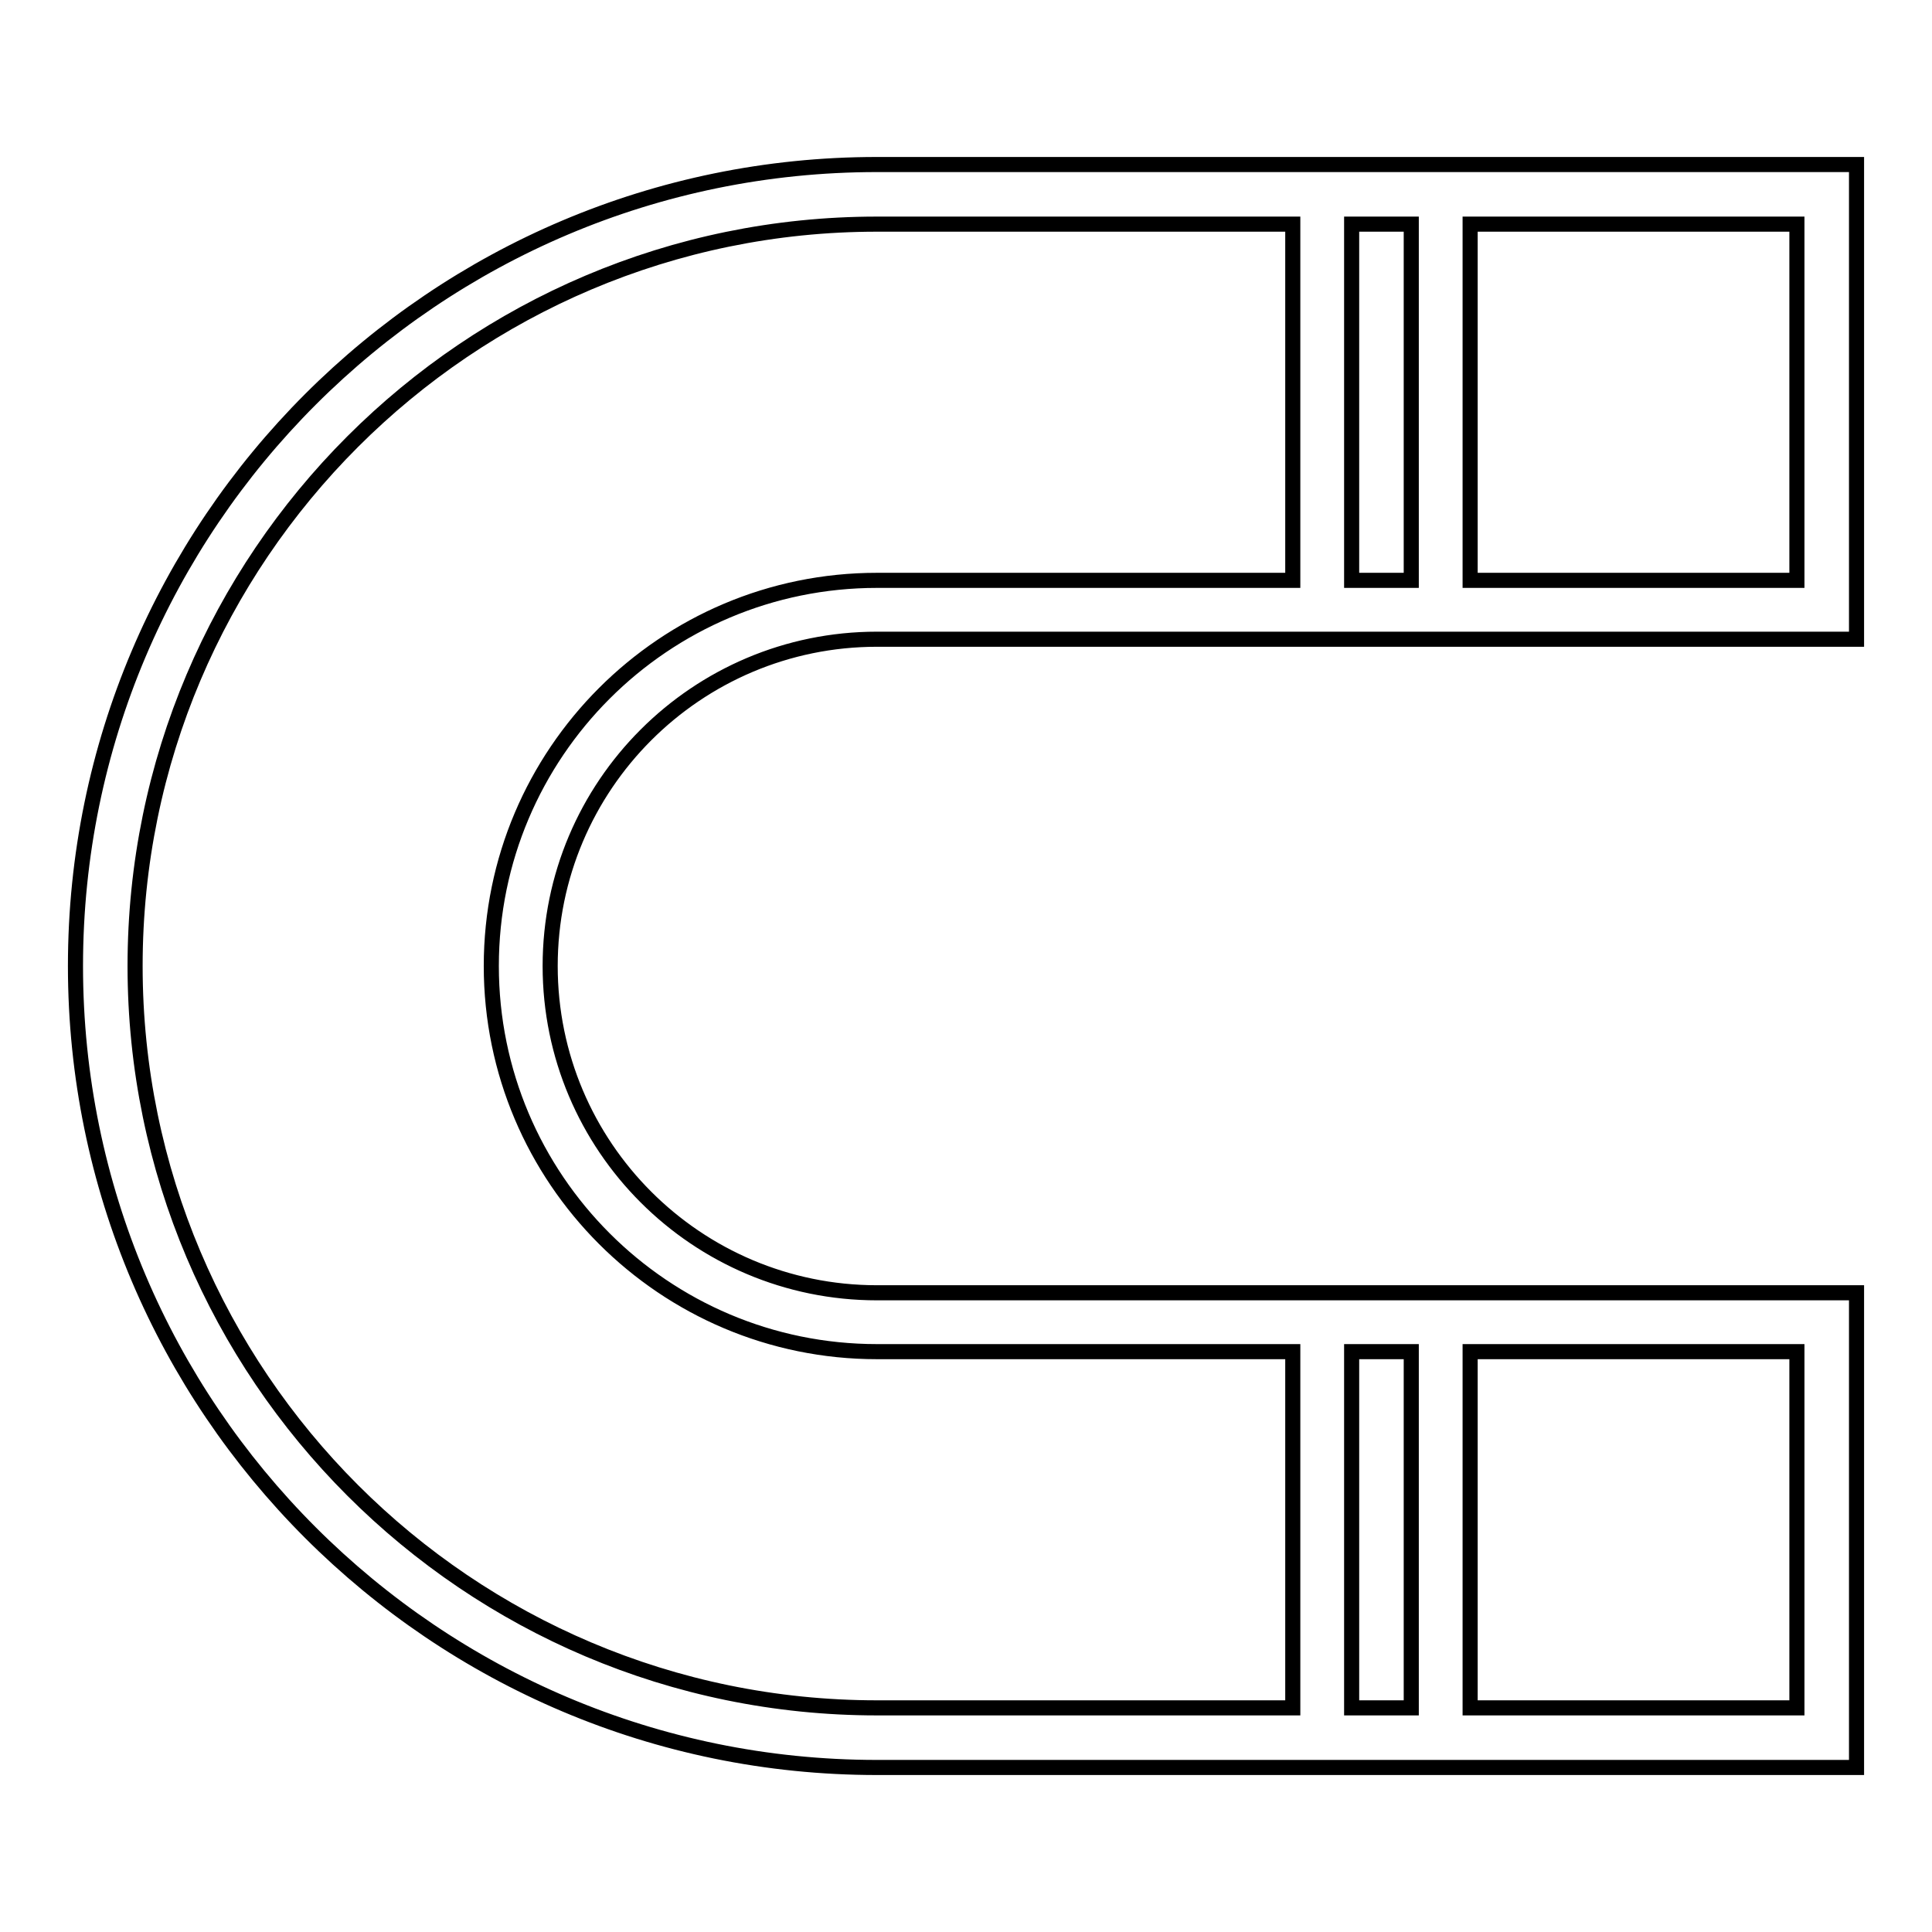 <?xml version="1.0" encoding="utf-8"?>
<!-- Svg Vector Icons : http://www.onlinewebfonts.com/icon -->
<!DOCTYPE svg PUBLIC "-//W3C//DTD SVG 1.1//EN" "http://www.w3.org/Graphics/SVG/1.1/DTD/svg11.dtd">
<svg version="1.1" xmlns="http://www.w3.org/2000/svg" xmlns:xlink="http://www.w3.org/1999/xlink" x="0px" y="0px" viewBox="0 0 256 256" enable-background="new 0 0 256 256" xml:space="preserve">
<g> <path stroke-width="2" fill-opacity="0" stroke="#000000"  d="M116.2,84.7H246V21.8H116.2C57.6,21.8,10,69.4,10,128s47.6,106.2,106.2,106.2H246v-62.9H116.2 c-23.9,0-43.3-19.4-43.3-43.3C72.9,104.1,92.3,84.7,116.2,84.7z M238.1,29.7v47.2h-43.3V29.7H238.1L238.1,29.7z M187,29.7v47.2 h-7.9V29.7H187z M238.1,179.1v47.2h-43.3v-47.2H238.1z M187,179.1v47.2h-7.9v-47.2H187z M65.1,128c0,28.2,22.9,51.1,51.1,51.1h55.1 v47.2h-55.1c-54.2,0-98.3-44.1-98.3-98.3S62,29.7,116.2,29.7h55.1v47.2h-55.1C88,76.9,65.1,99.8,65.1,128z"/></g>
</svg>